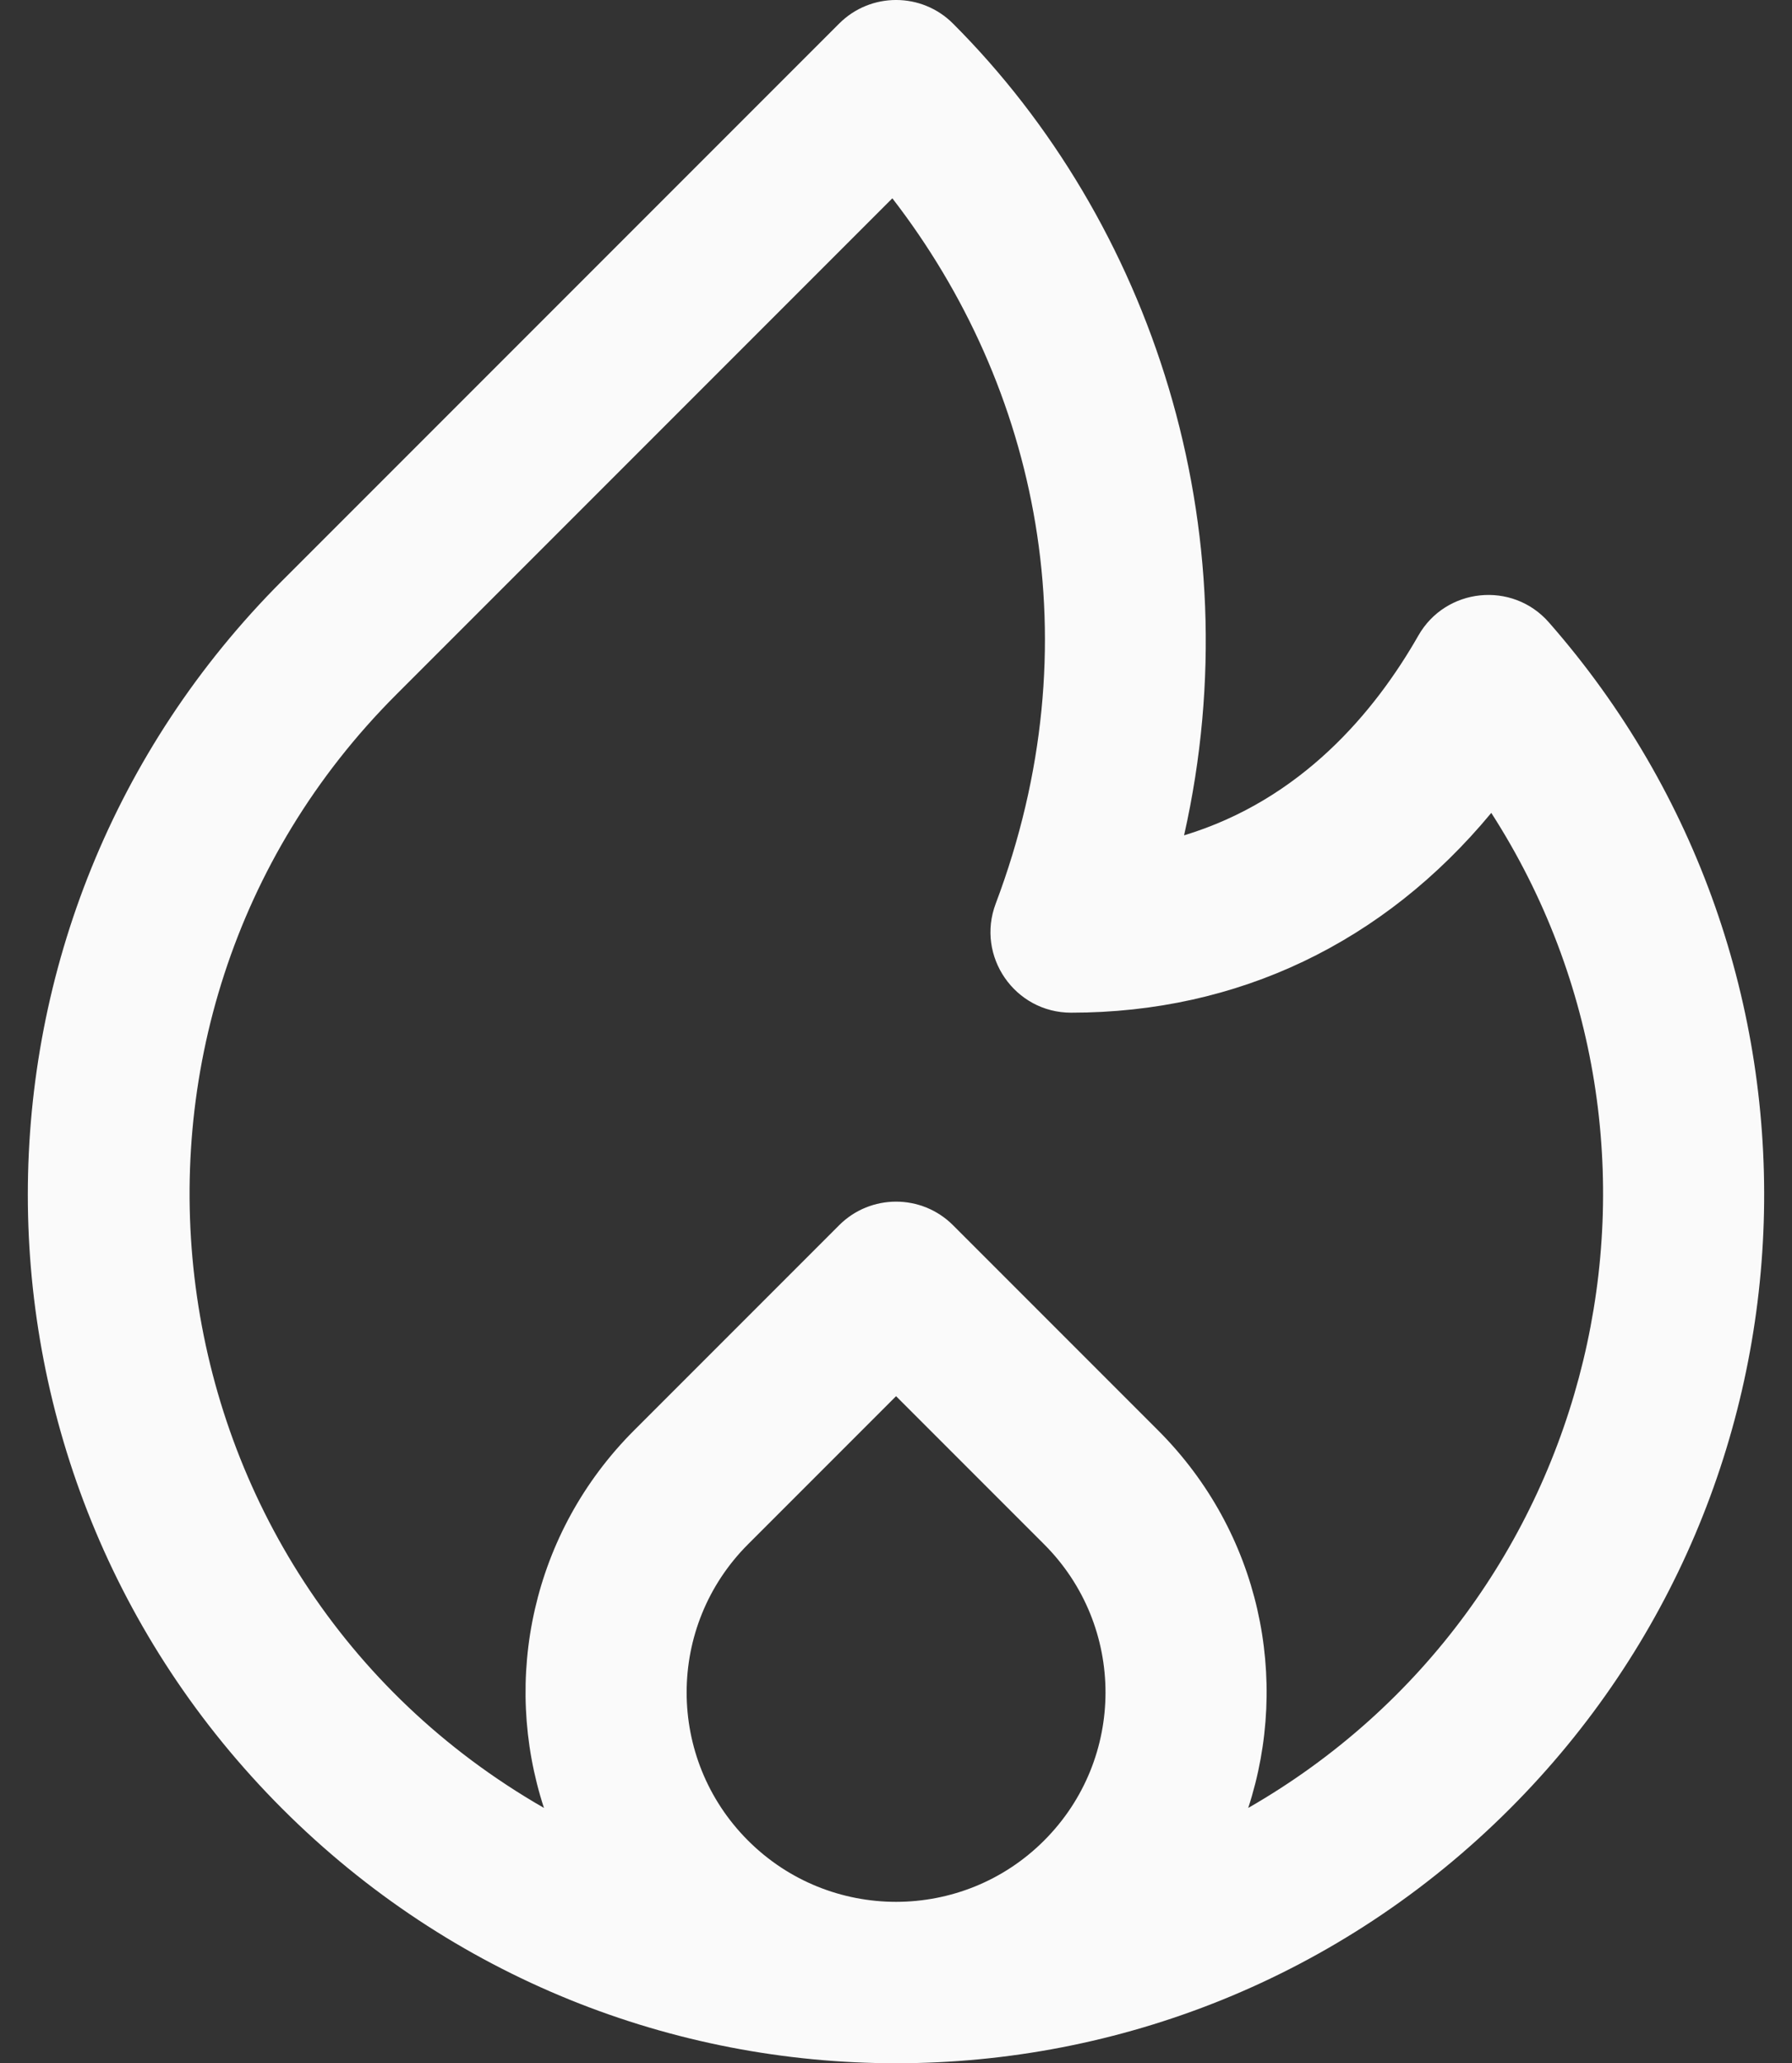 <svg width="53" height="61" viewBox="0 0 53 61" fill="none" xmlns="http://www.w3.org/2000/svg">
<rect x="0" y="0" width="53" height="61" fill="#333333" stroke="none"/>
<path id="Heating" d="M45.809 18.4C44.728 17.168 42.757 17.374 41.949 18.791C40.66 21.05 38.488 23.646 35.02 24.697C37.077 15.581 34.029 6.54 28.187 0.698C27.257 -0.233 25.748 -0.233 24.818 0.698L8.348 17.167C-1.685 27.2 -1.686 43.44 8.348 53.475C18.382 63.508 34.622 63.509 44.656 53.475C54.255 43.876 54.694 28.519 45.809 18.4ZM22.123 54.415C19.703 51.995 19.703 48.078 22.123 45.657L26.502 41.278L30.881 45.657C33.301 48.077 33.302 51.995 30.881 54.415C28.466 56.831 24.541 56.833 22.123 54.415ZM36.917 53.452C38.16 49.649 37.278 45.315 34.251 42.288L28.187 36.224C27.257 35.294 25.748 35.294 24.818 36.224L18.754 42.288C15.73 45.311 14.844 49.644 16.088 53.451C4.127 46.585 2.036 30.219 11.718 20.537L26.392 5.863C30.696 11.431 32.354 19.018 29.449 26.716C28.861 28.273 30.014 29.94 31.678 29.94C36.617 29.94 40.929 27.868 44.106 24.033C50.508 33.989 47.349 47.463 36.917 53.452Z" fill="#FAFAFA"/>
</svg>
